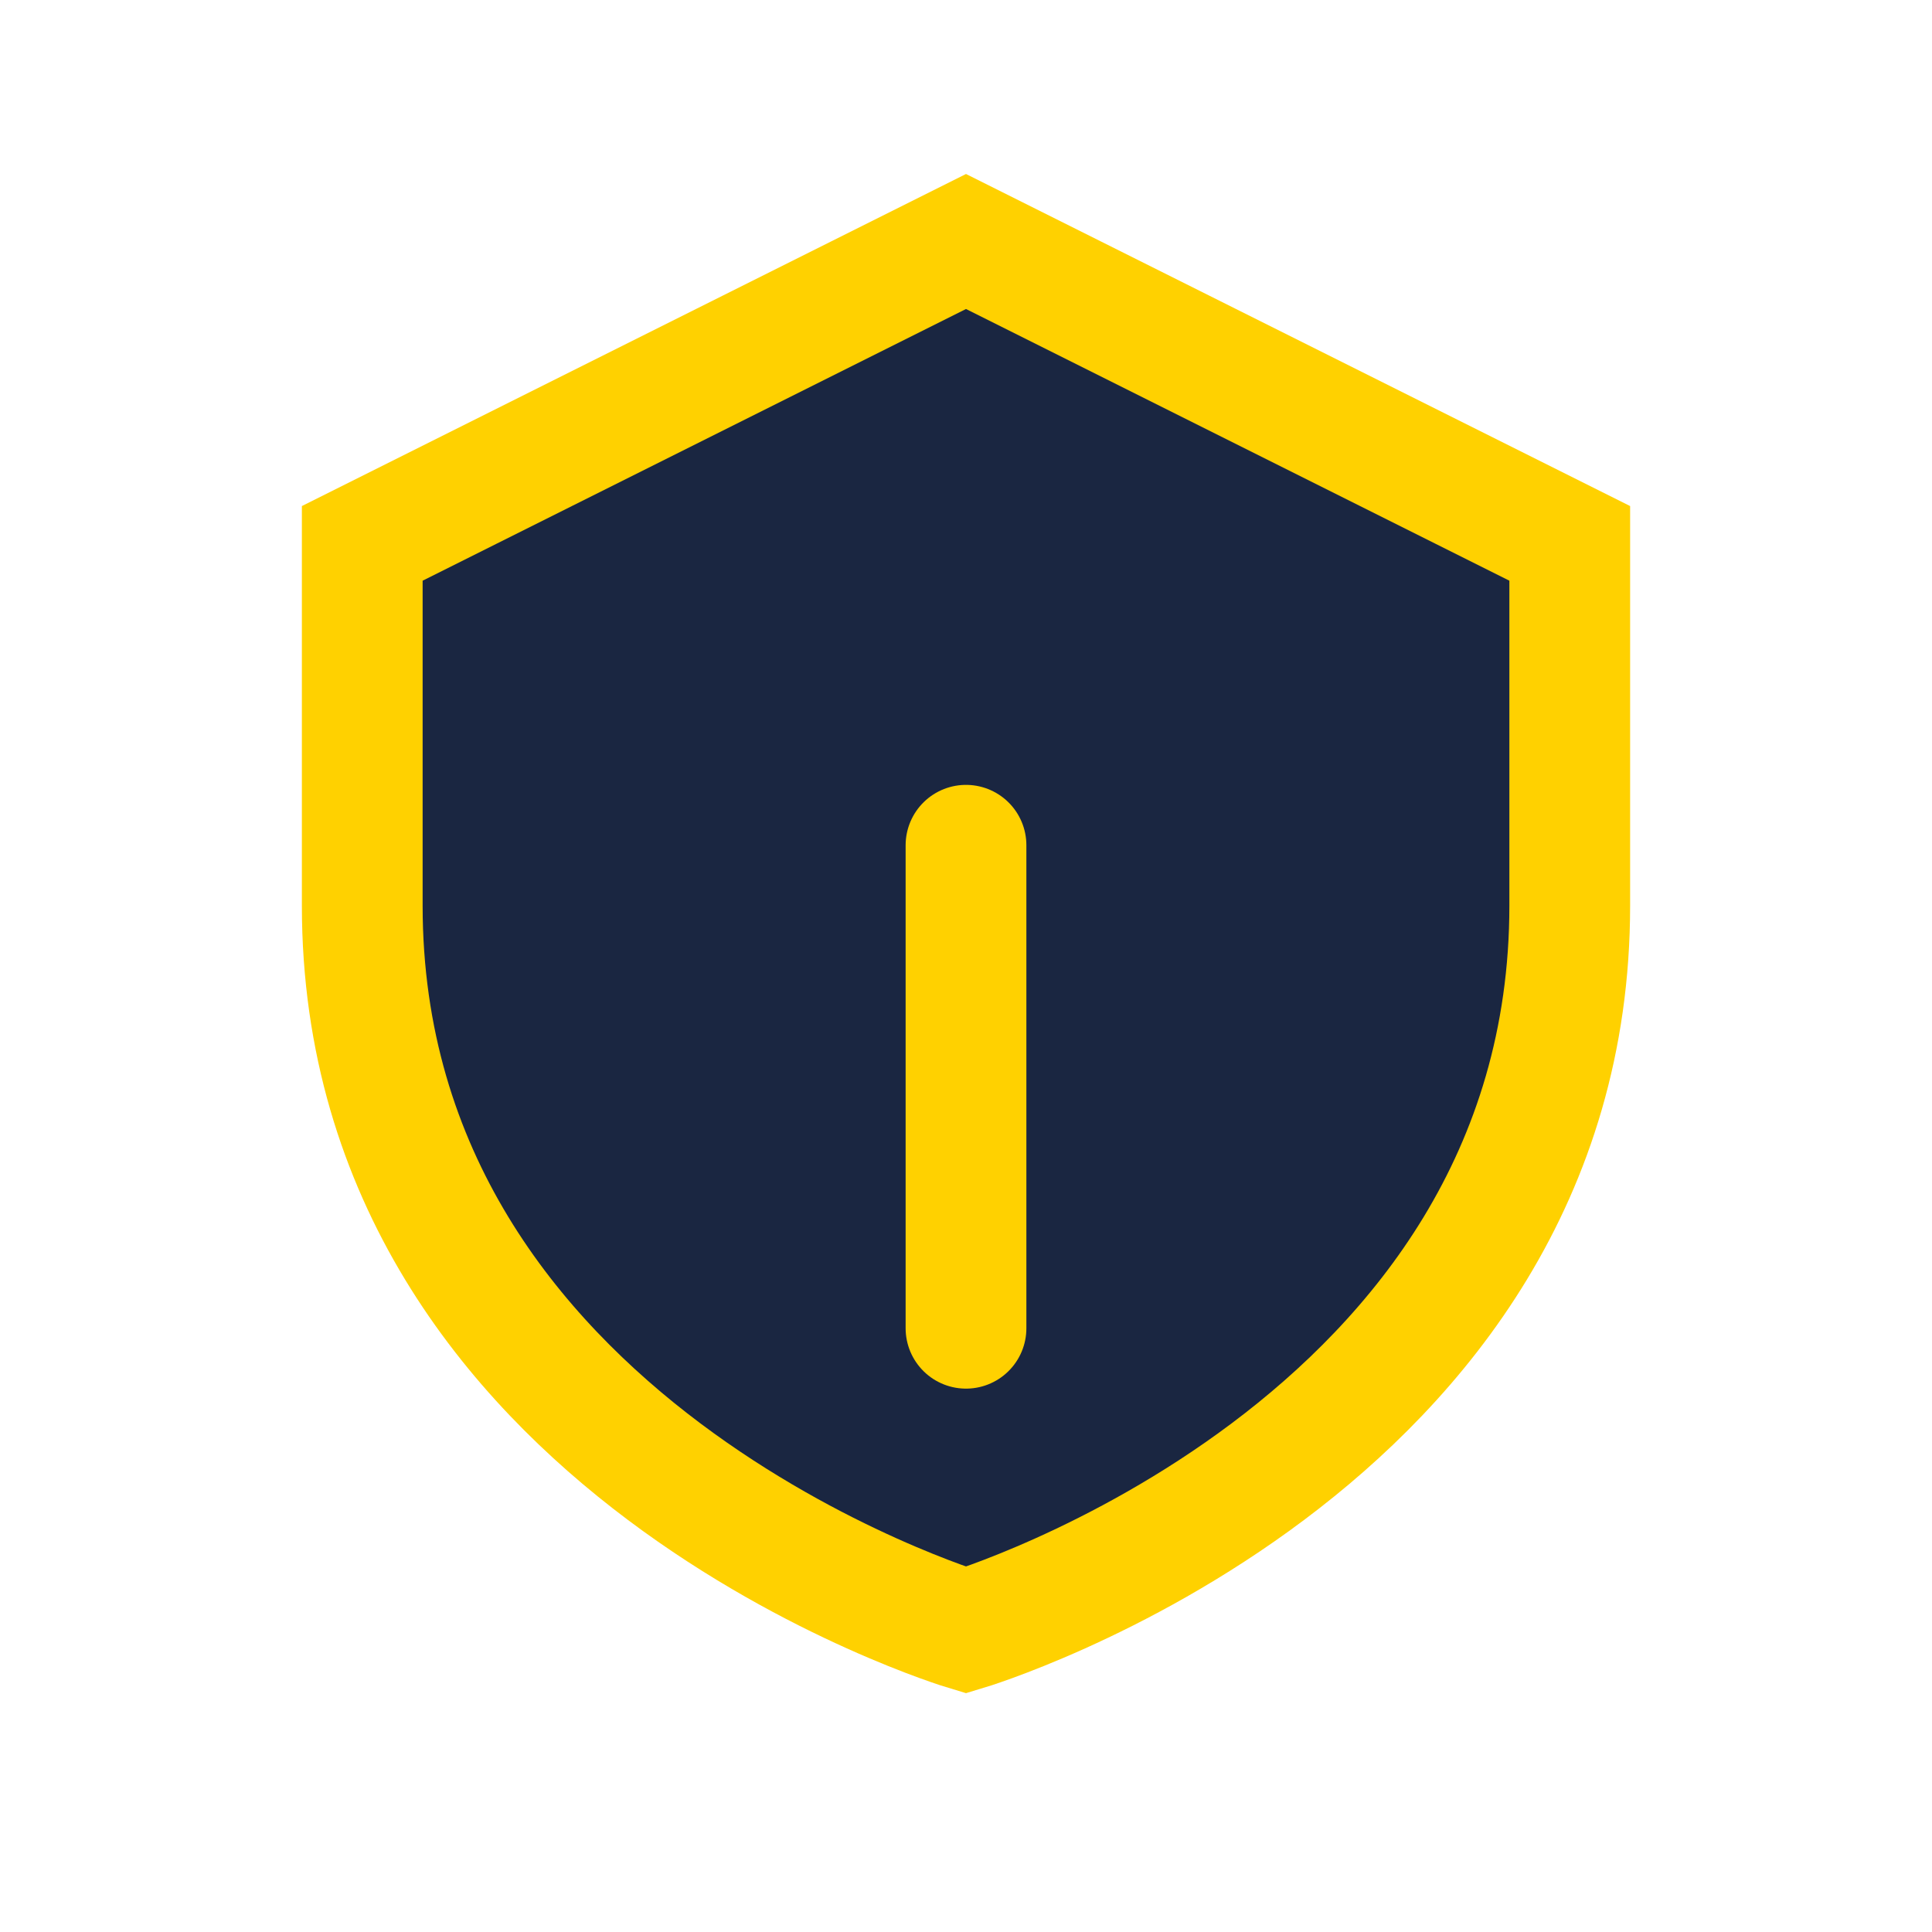 <?xml version="1.0" encoding="UTF-8"?>
<svg xmlns="http://www.w3.org/2000/svg" width="32" height="32" viewBox="0 0 32 32"><path d="M6 9l10-5 10 5v6c0 9-10 12-10 12S6 24 6 15V9z" fill="#1A2641" stroke="#FFD100" stroke-width="2"/><path d="M16 14v8" stroke="#FFD100" stroke-width="2" stroke-linecap="round"/></svg>